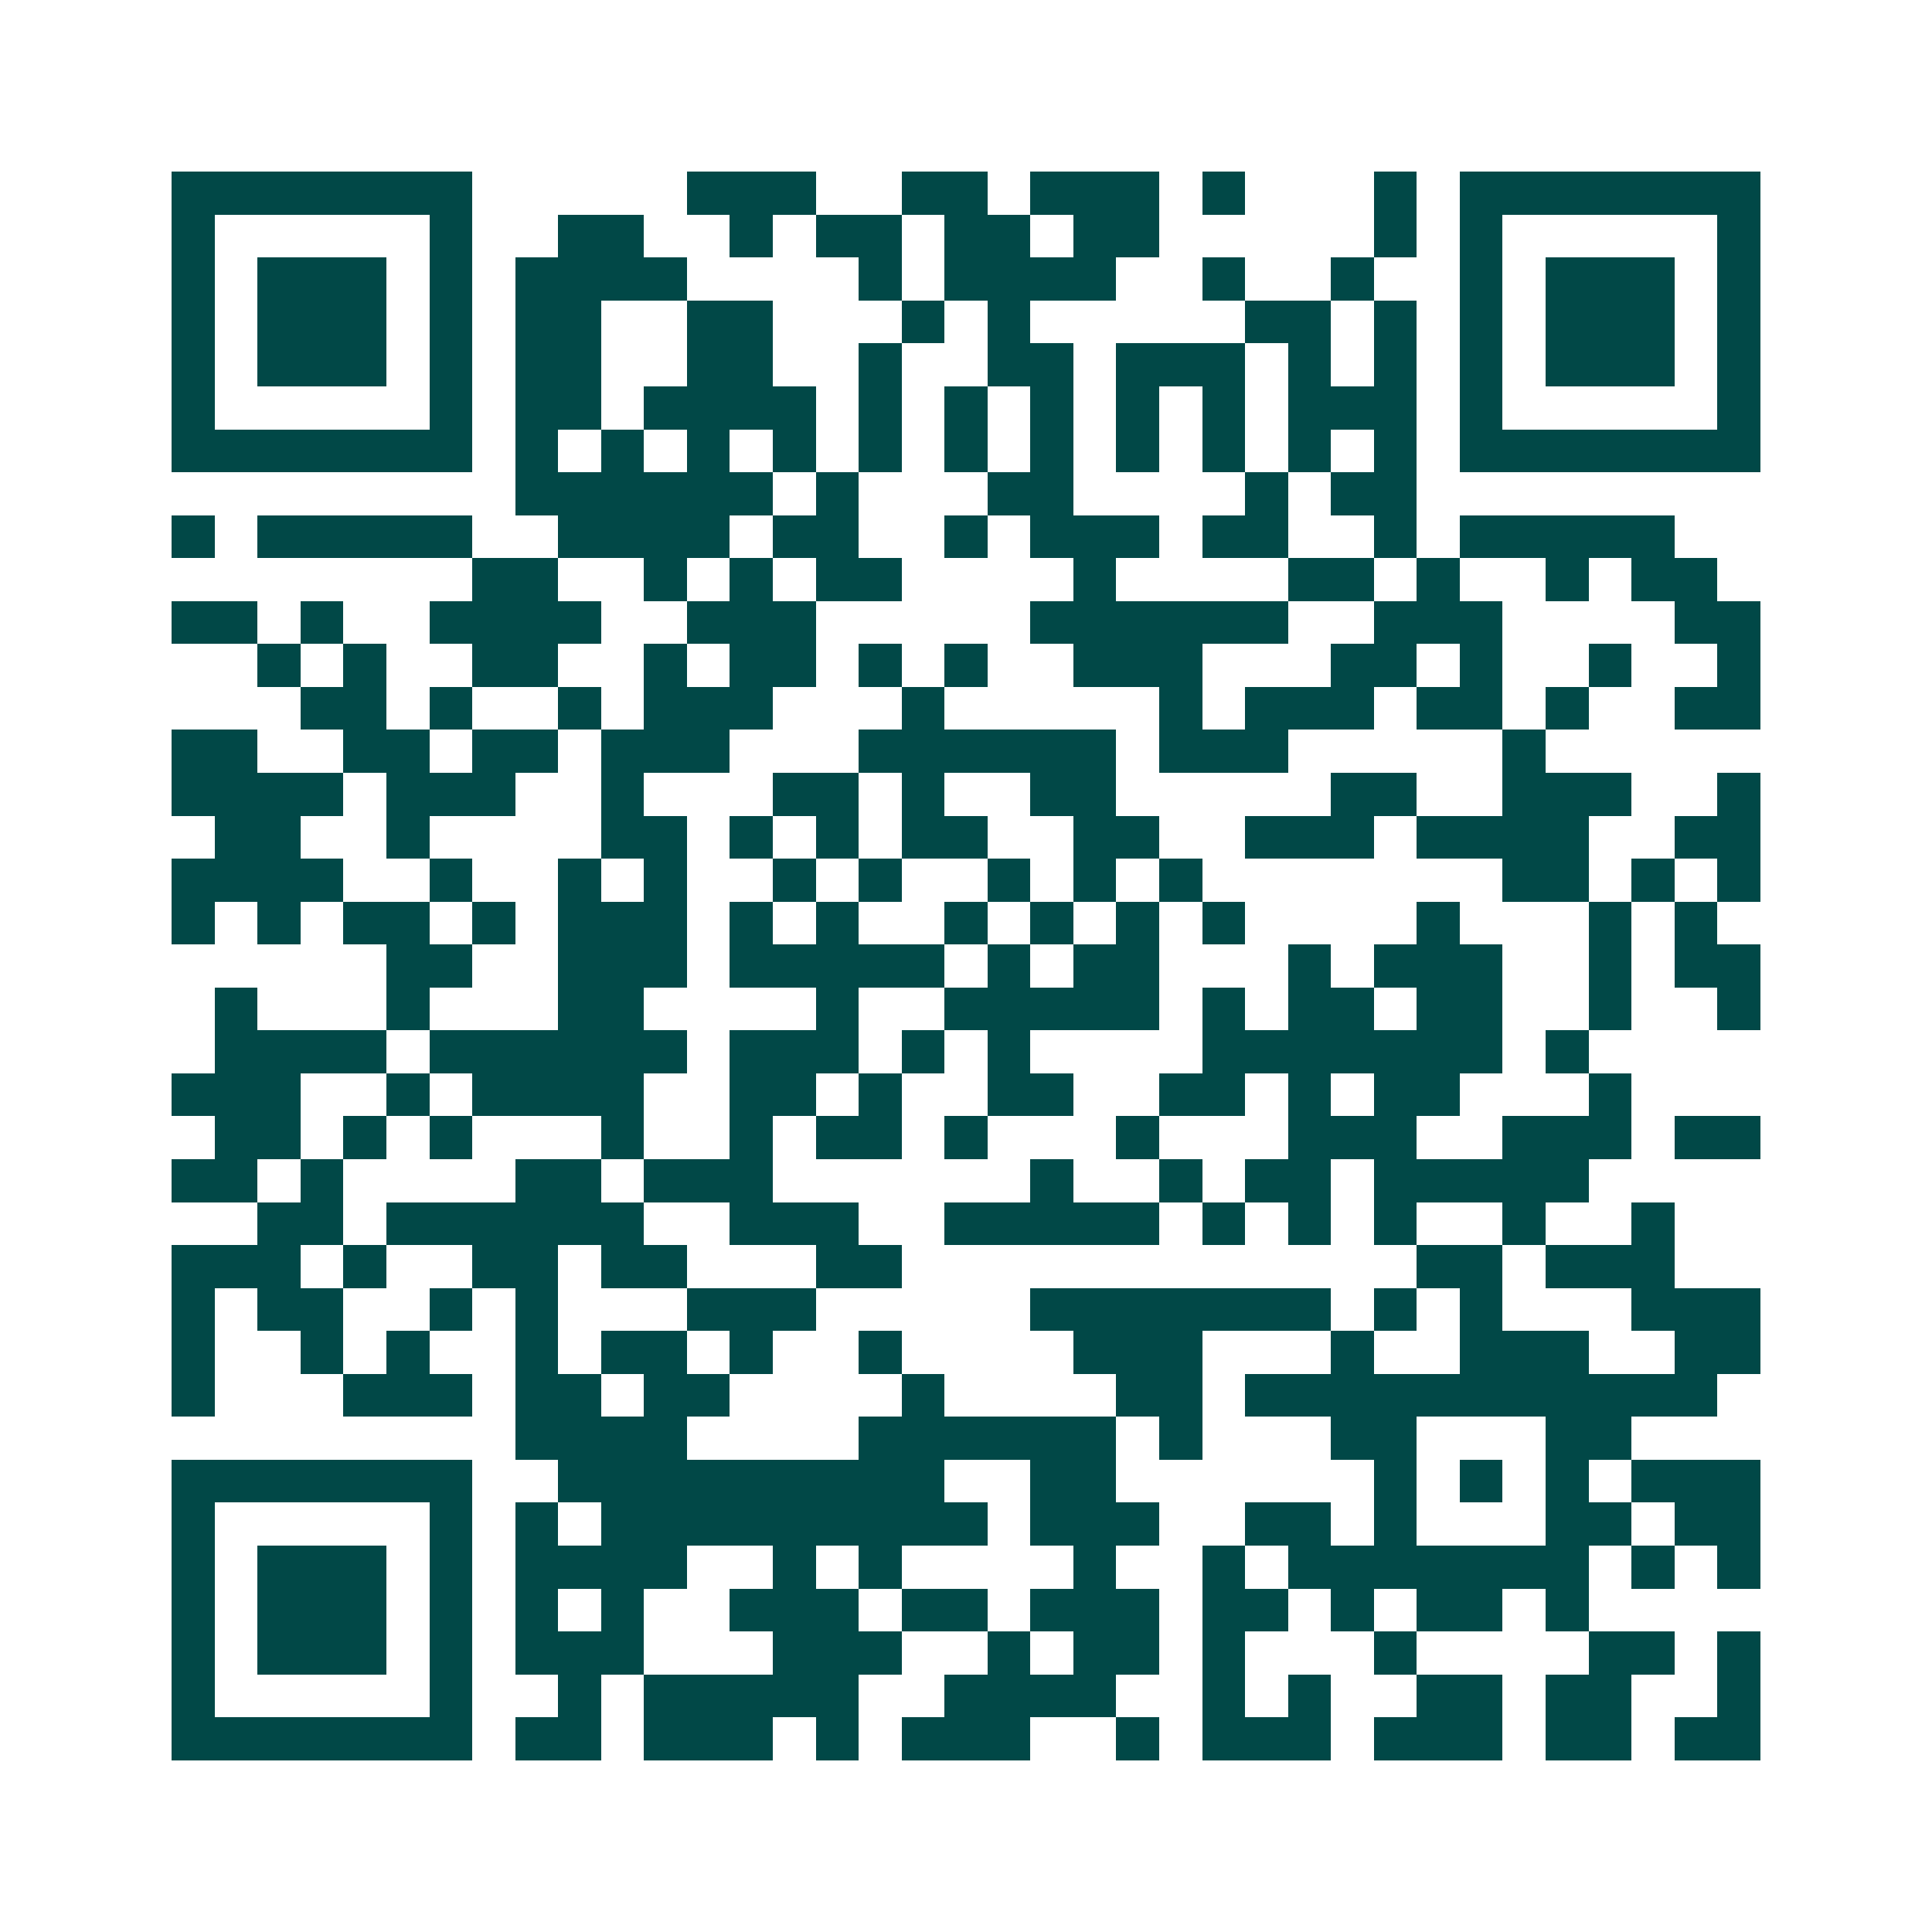 <svg xmlns="http://www.w3.org/2000/svg" width="200" height="200" viewBox="0 0 45 45" shape-rendering="crispEdges"><path fill="#ffffff" d="M0 0h45v45H0z"/><path stroke="#014847" d="M4 4.5h7m5 0h3m2 0h2m1 0h3m1 0h1m3 0h1m1 0h7M4 5.5h1m5 0h1m2 0h2m2 0h1m1 0h2m1 0h2m1 0h2m5 0h1m1 0h1m5 0h1M4 6.5h1m1 0h3m1 0h1m1 0h4m4 0h1m1 0h4m2 0h1m2 0h1m2 0h1m1 0h3m1 0h1M4 7.5h1m1 0h3m1 0h1m1 0h2m2 0h2m3 0h1m1 0h1m5 0h2m1 0h1m1 0h1m1 0h3m1 0h1M4 8.5h1m1 0h3m1 0h1m1 0h2m2 0h2m2 0h1m2 0h2m1 0h3m1 0h1m1 0h1m1 0h1m1 0h3m1 0h1M4 9.5h1m5 0h1m1 0h2m1 0h4m1 0h1m1 0h1m1 0h1m1 0h1m1 0h1m1 0h3m1 0h1m5 0h1M4 10.5h7m1 0h1m1 0h1m1 0h1m1 0h1m1 0h1m1 0h1m1 0h1m1 0h1m1 0h1m1 0h1m1 0h1m1 0h7M12 11.5h6m1 0h1m3 0h2m4 0h1m1 0h2M4 12.5h1m1 0h5m2 0h4m1 0h2m2 0h1m1 0h3m1 0h2m2 0h1m1 0h5M11 13.5h2m2 0h1m1 0h1m1 0h2m4 0h1m4 0h2m1 0h1m2 0h1m1 0h2M4 14.5h2m1 0h1m2 0h4m2 0h3m5 0h6m2 0h3m4 0h2M6 15.5h1m1 0h1m2 0h2m2 0h1m1 0h2m1 0h1m1 0h1m2 0h3m3 0h2m1 0h1m2 0h1m2 0h1M7 16.5h2m1 0h1m2 0h1m1 0h3m3 0h1m5 0h1m1 0h3m1 0h2m1 0h1m2 0h2M4 17.5h2m2 0h2m1 0h2m1 0h3m3 0h6m1 0h3m5 0h1M4 18.5h4m1 0h3m2 0h1m3 0h2m1 0h1m2 0h2m5 0h2m2 0h3m2 0h1M5 19.5h2m2 0h1m4 0h2m1 0h1m1 0h1m1 0h2m2 0h2m2 0h3m1 0h4m2 0h2M4 20.5h4m2 0h1m2 0h1m1 0h1m2 0h1m1 0h1m2 0h1m1 0h1m1 0h1m7 0h2m1 0h1m1 0h1M4 21.5h1m1 0h1m1 0h2m1 0h1m1 0h3m1 0h1m1 0h1m2 0h1m1 0h1m1 0h1m1 0h1m4 0h1m3 0h1m1 0h1M9 22.5h2m2 0h3m1 0h5m1 0h1m1 0h2m3 0h1m1 0h3m2 0h1m1 0h2M5 23.5h1m3 0h1m3 0h2m4 0h1m2 0h5m1 0h1m1 0h2m1 0h2m2 0h1m2 0h1M5 24.5h4m1 0h6m1 0h3m1 0h1m1 0h1m4 0h7m1 0h1M4 25.5h3m2 0h1m1 0h4m2 0h2m1 0h1m2 0h2m2 0h2m1 0h1m1 0h2m3 0h1M5 26.5h2m1 0h1m1 0h1m3 0h1m2 0h1m1 0h2m1 0h1m3 0h1m3 0h3m2 0h3m1 0h2M4 27.5h2m1 0h1m4 0h2m1 0h3m6 0h1m2 0h1m1 0h2m1 0h5M6 28.5h2m1 0h6m2 0h3m2 0h5m1 0h1m1 0h1m1 0h1m2 0h1m2 0h1M4 29.5h3m1 0h1m2 0h2m1 0h2m3 0h2m12 0h2m1 0h3M4 30.5h1m1 0h2m2 0h1m1 0h1m3 0h3m5 0h7m1 0h1m1 0h1m3 0h3M4 31.5h1m2 0h1m1 0h1m2 0h1m1 0h2m1 0h1m2 0h1m4 0h3m3 0h1m2 0h3m2 0h2M4 32.5h1m3 0h3m1 0h2m1 0h2m4 0h1m4 0h2m1 0h11M12 33.5h4m4 0h6m1 0h1m3 0h2m3 0h2M4 34.5h7m2 0h9m2 0h2m6 0h1m1 0h1m1 0h1m1 0h3M4 35.5h1m5 0h1m1 0h1m1 0h9m1 0h3m2 0h2m1 0h1m3 0h2m1 0h2M4 36.5h1m1 0h3m1 0h1m1 0h4m2 0h1m1 0h1m4 0h1m2 0h1m1 0h7m1 0h1m1 0h1M4 37.5h1m1 0h3m1 0h1m1 0h1m1 0h1m2 0h3m1 0h2m1 0h3m1 0h2m1 0h1m1 0h2m1 0h1M4 38.5h1m1 0h3m1 0h1m1 0h3m3 0h3m2 0h1m1 0h2m1 0h1m3 0h1m4 0h2m1 0h1M4 39.5h1m5 0h1m2 0h1m1 0h5m2 0h4m2 0h1m1 0h1m2 0h2m1 0h2m2 0h1M4 40.5h7m1 0h2m1 0h3m1 0h1m1 0h3m2 0h1m1 0h3m1 0h3m1 0h2m1 0h2"/></svg>
